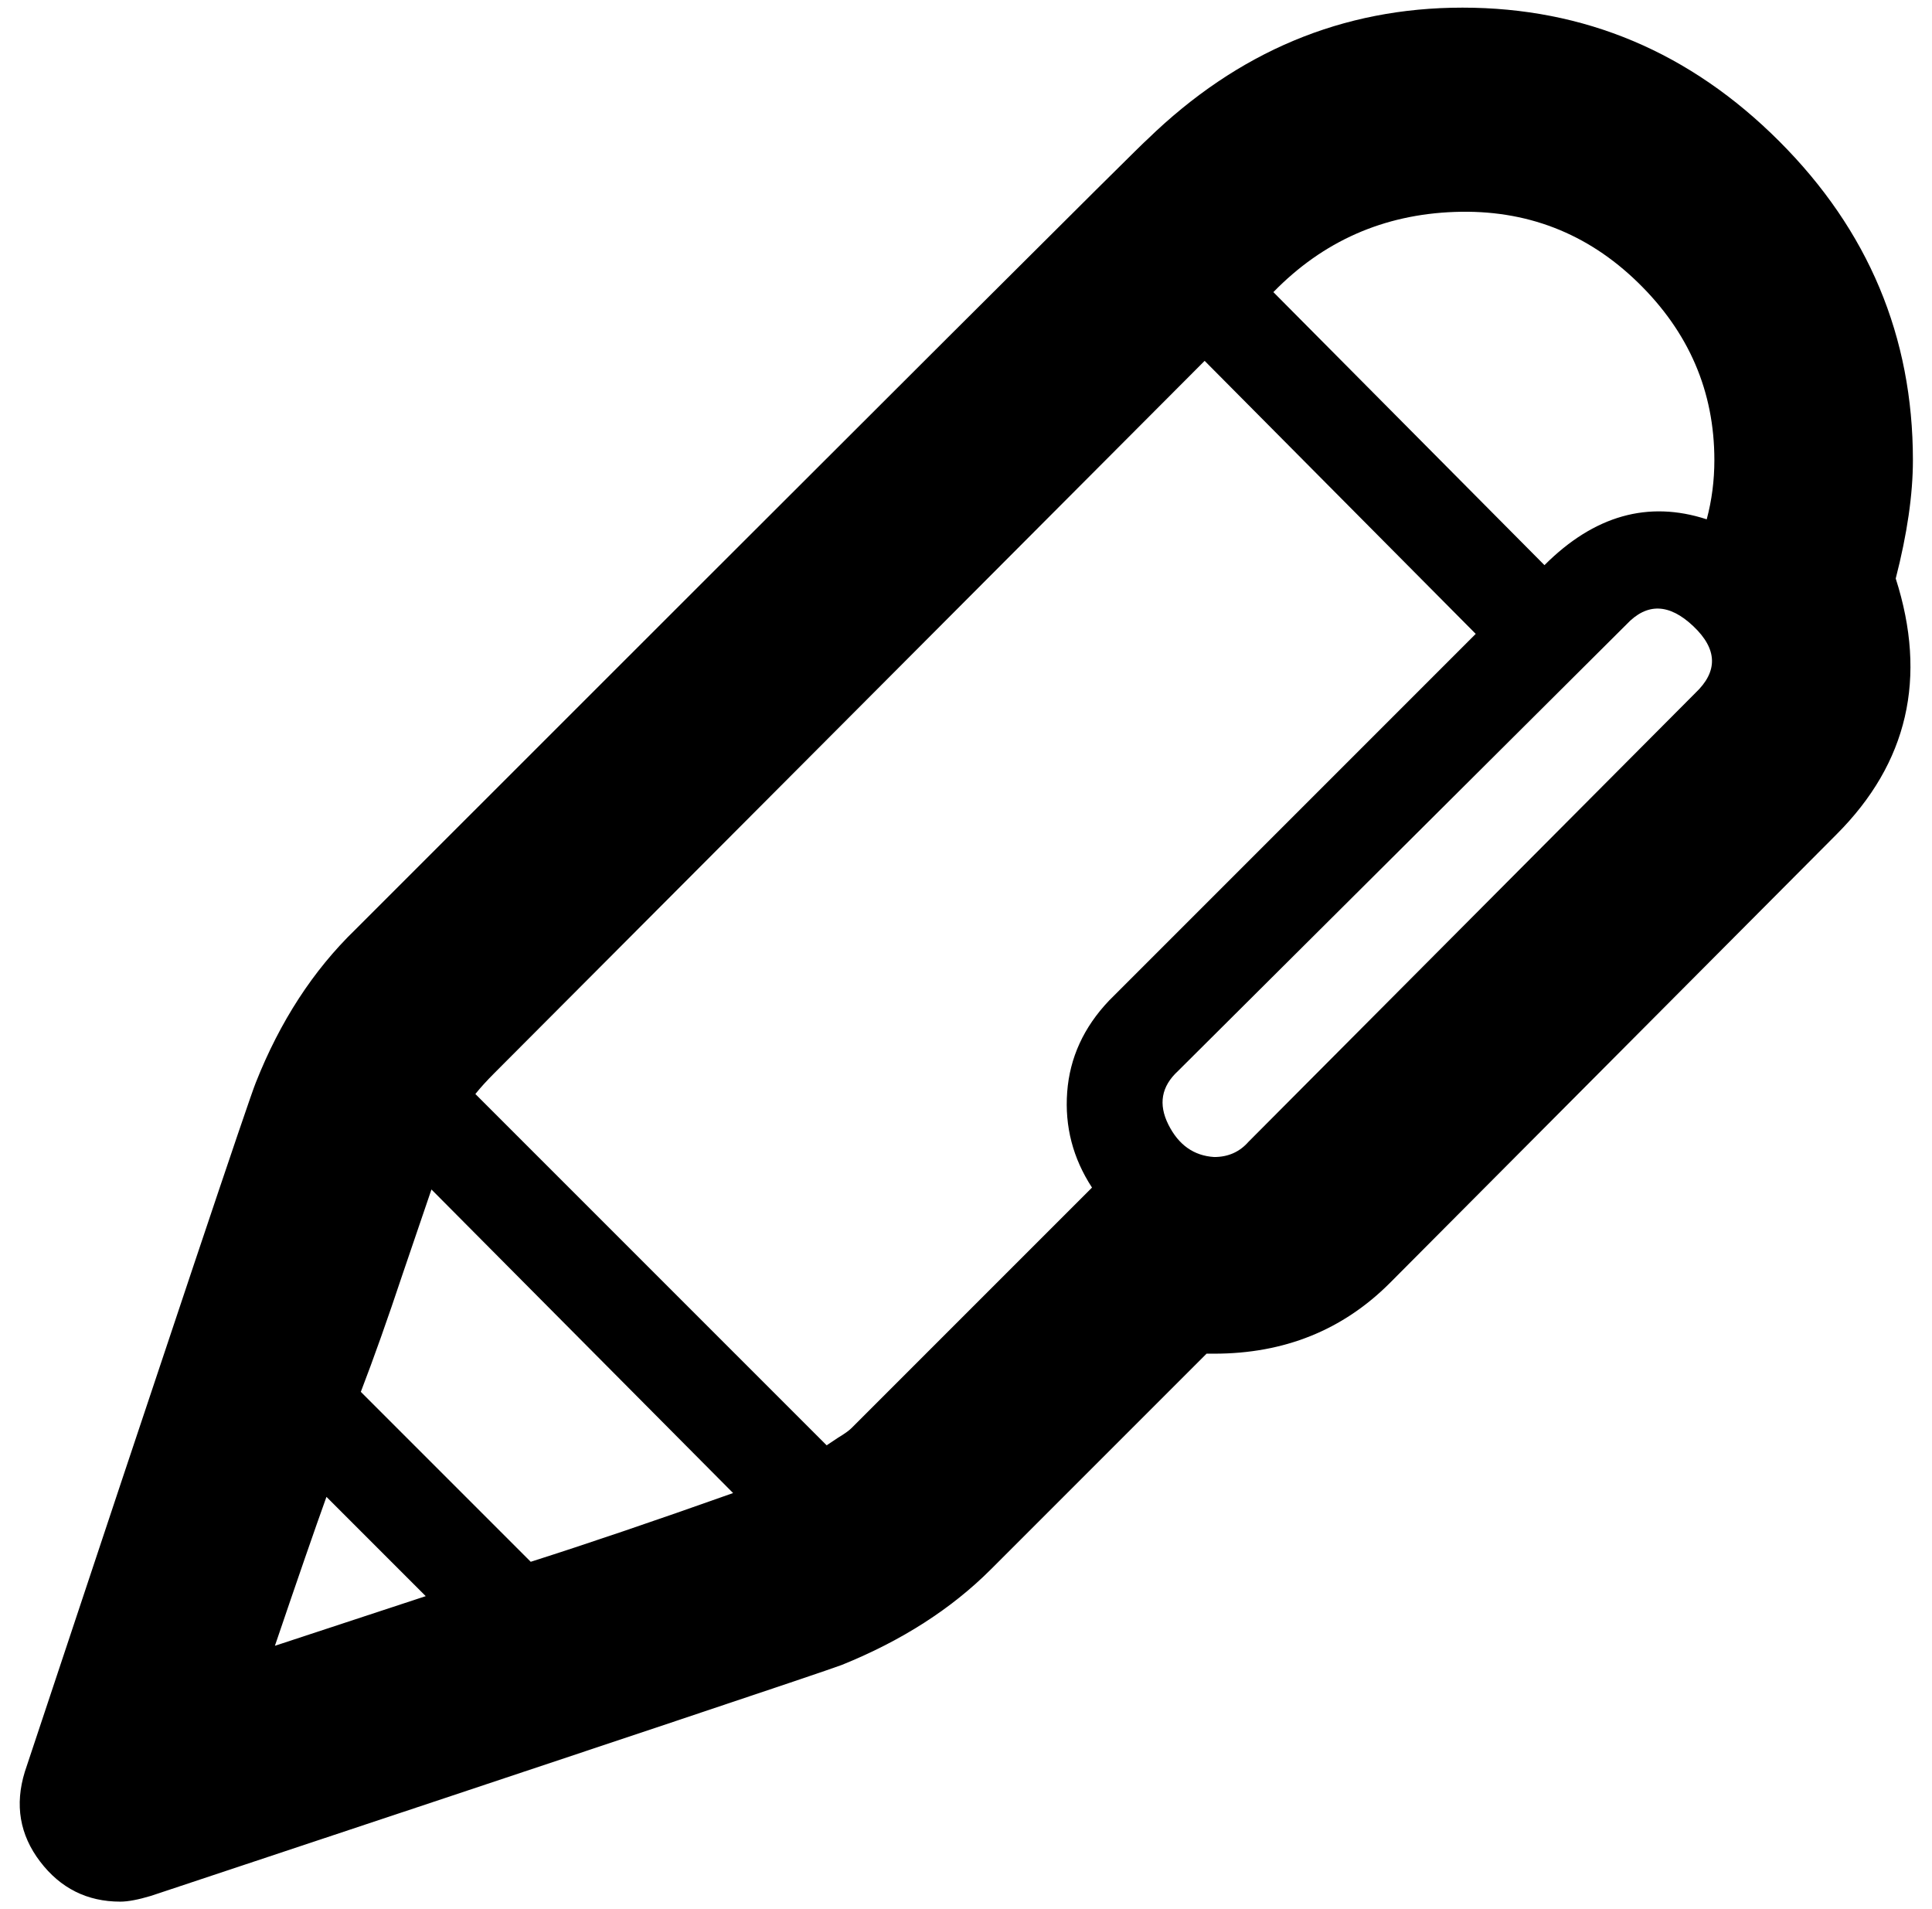 <?xml version="1.0" standalone="no"?>
<!DOCTYPE svg PUBLIC "-//W3C//DTD SVG 1.1//EN" "http://www.w3.org/Graphics/SVG/1.1/DTD/svg11.dtd" >
<svg xmlns="http://www.w3.org/2000/svg" xmlns:xlink="http://www.w3.org/1999/xlink" version="1.1" viewBox="-10 0 1012 1000">
   <path fill="currentColor"
d="M756 4q96 0 166 70t70 167q0 27 -9 62q25 78 -31 134l-234 235q-37 37 -92 37h-4l-113 113q-31 31 -78 50q-13 5 -362 121q-10 3 -16 3q-26 0 -42 -21t-8 -47q116 -349 121 -361q19 -48 52 -80q413 -413 415 -414q71 -69 165 -69zM374 782l-158 -159l-15 44
q-12 36 -22 62l89 89q44 -14 106 -36zM161 784q-9 25 -27 78l79 -26zM562 622q-15 -23 -13 -50t22 -48l192 -192l-142 -143l-372 373q-6 6 -10 11l184 184l6 -4q5 -3 7 -5zM878 363q18 -17 -1 -35t-35 -1l-235 234q-13 12 -5 28t24 17q11 0 18 -8zM799 296q39 -39 85 -24
q4 -15 4 -31q0 -54 -40 -93t-96 -37t-95 42z" />
</svg>
